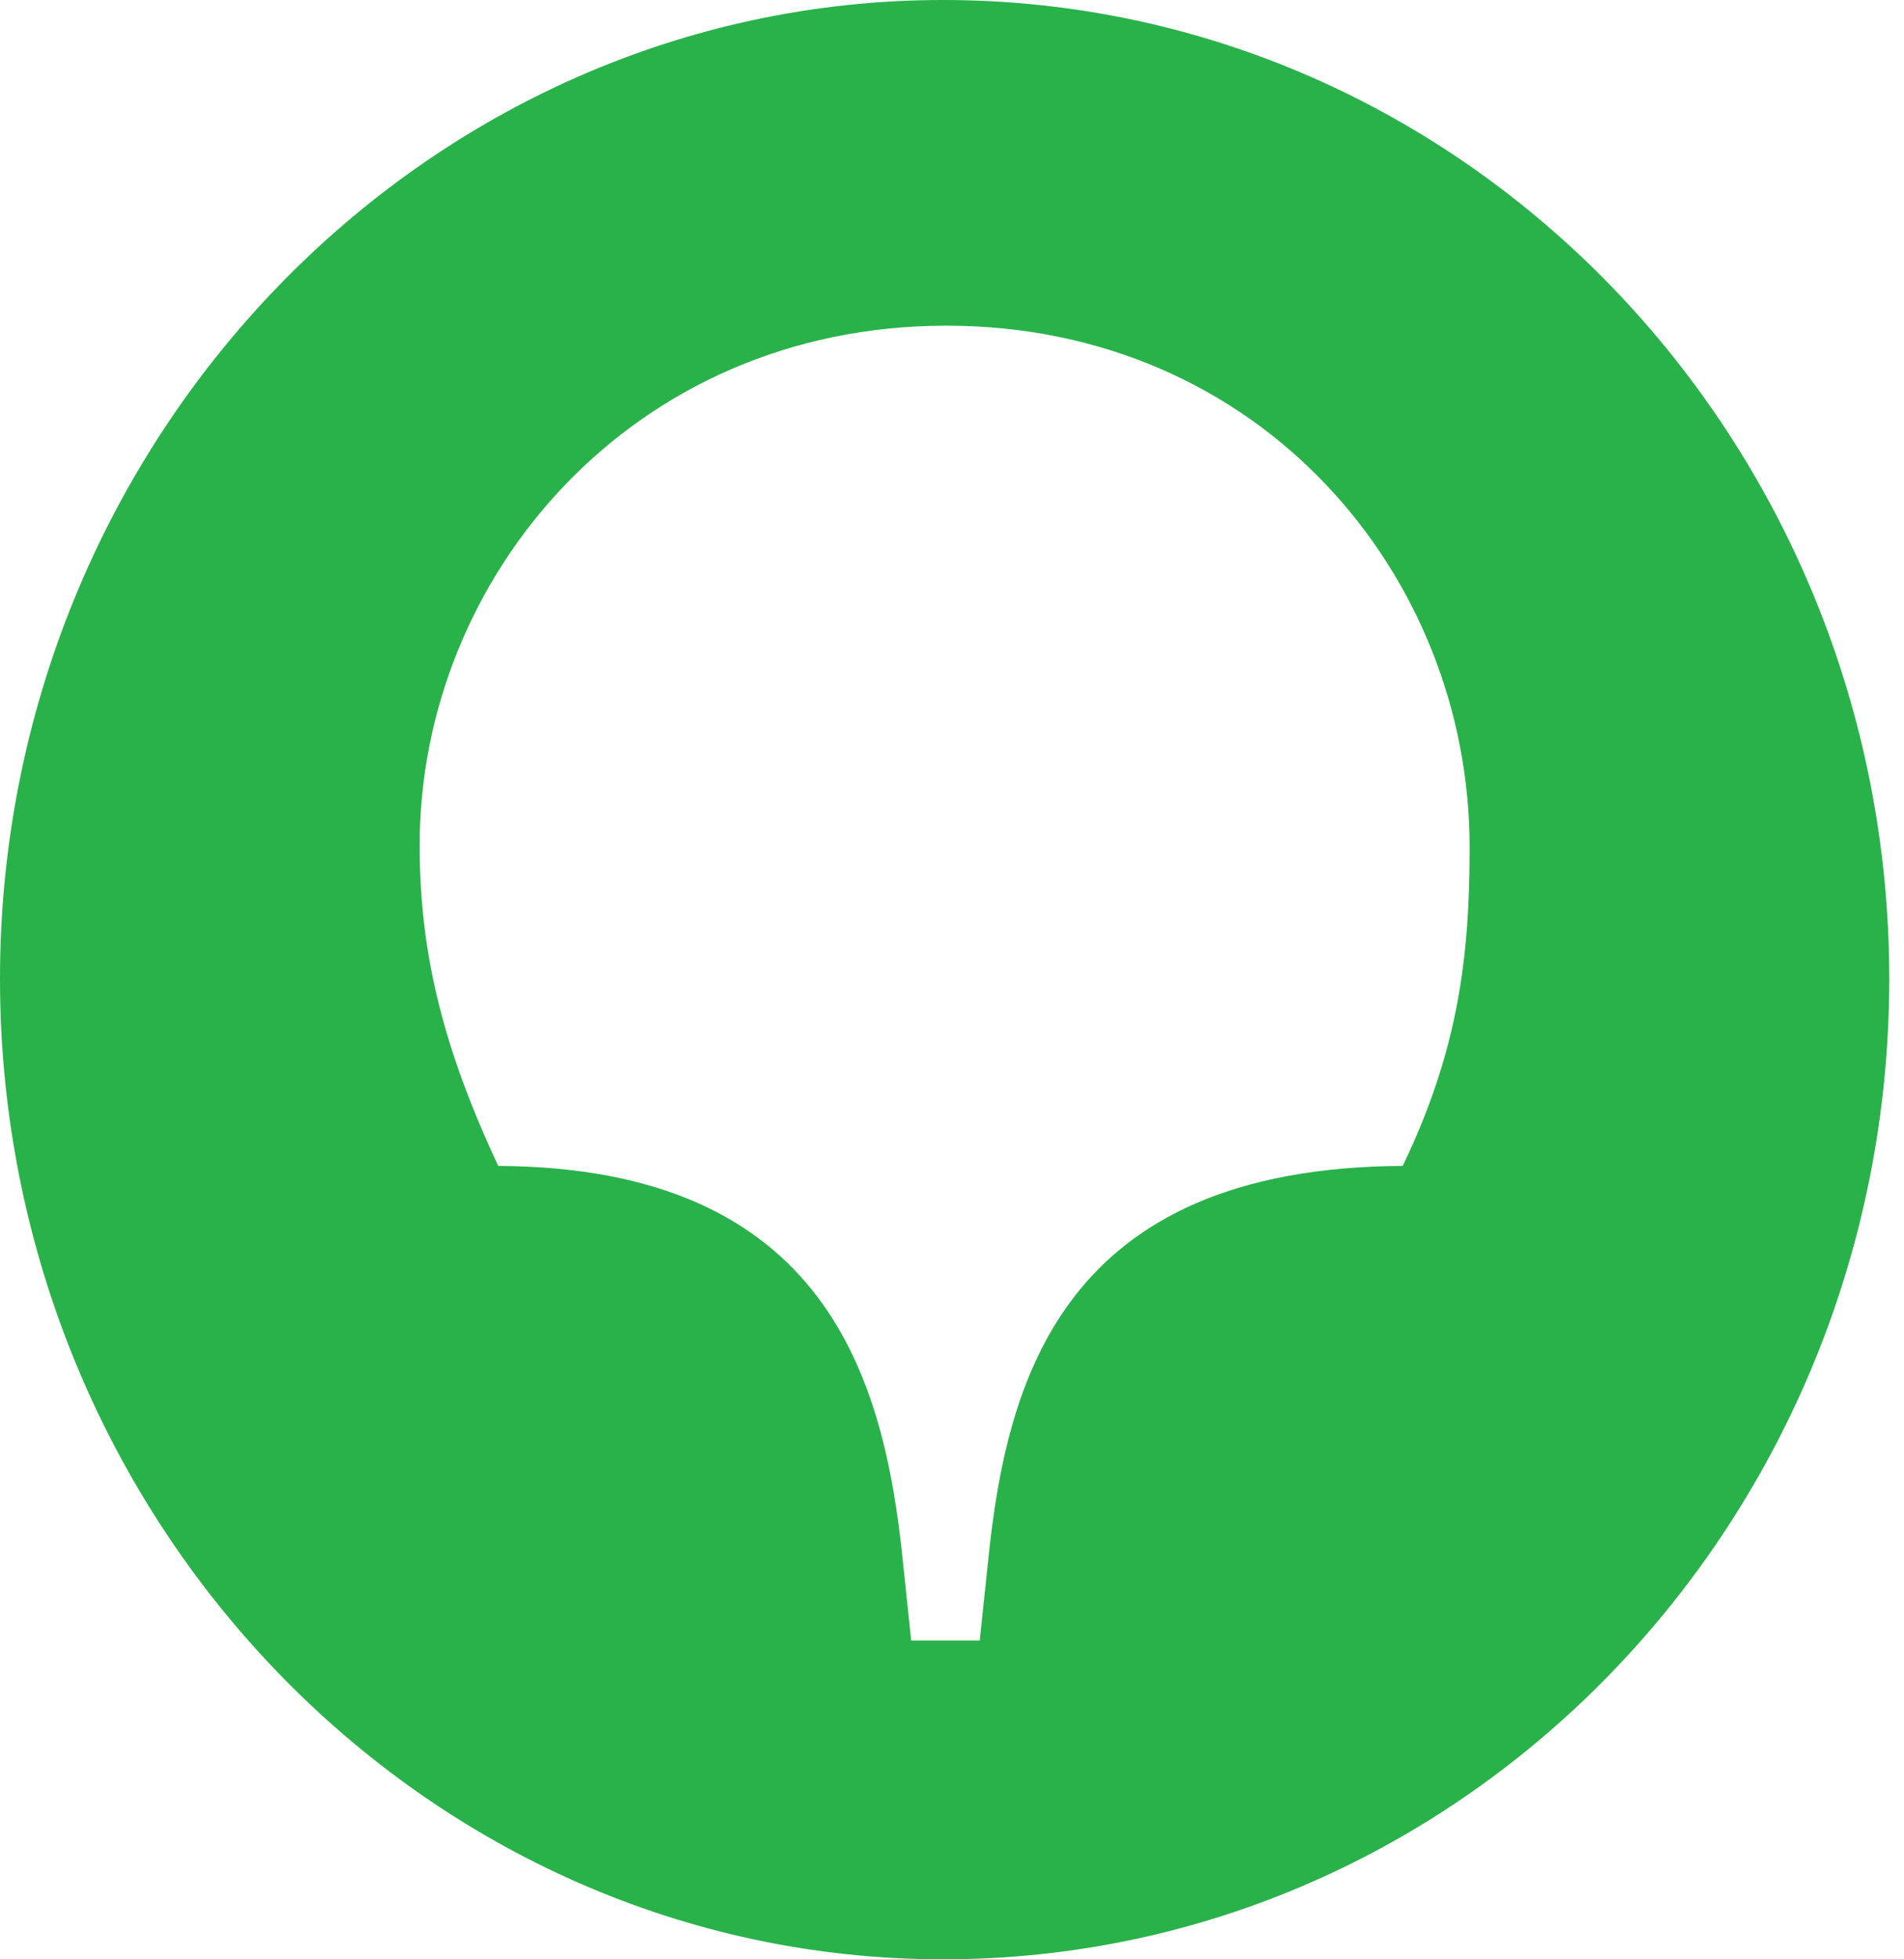 <?xml version="1.0" encoding="UTF-8"?> <svg xmlns="http://www.w3.org/2000/svg" width="35" height="36" viewBox="0 0 35 36" fill="none"><path d="M25.785 21.422C19.516 21.454 18.502 25.369 18.164 28.679L18.01 30.143H16.75L16.596 28.679C16.258 25.369 15.213 21.454 9.159 21.422C8.144 19.257 7.714 17.507 7.714 15.533C7.714 10.6 11.617 5.984 17.395 5.984C23.173 5.984 27.015 10.568 27.015 15.565C27.015 17.507 26.83 19.257 25.785 21.422ZM17.334 0C7.806 0 0 8.085 0 17.984C0 27.915 7.806 36 17.334 36C26.953 36 34.729 27.915 34.729 17.984C34.729 8.085 26.953 0 17.334 0Z" fill="#29B24A"></path></svg> 